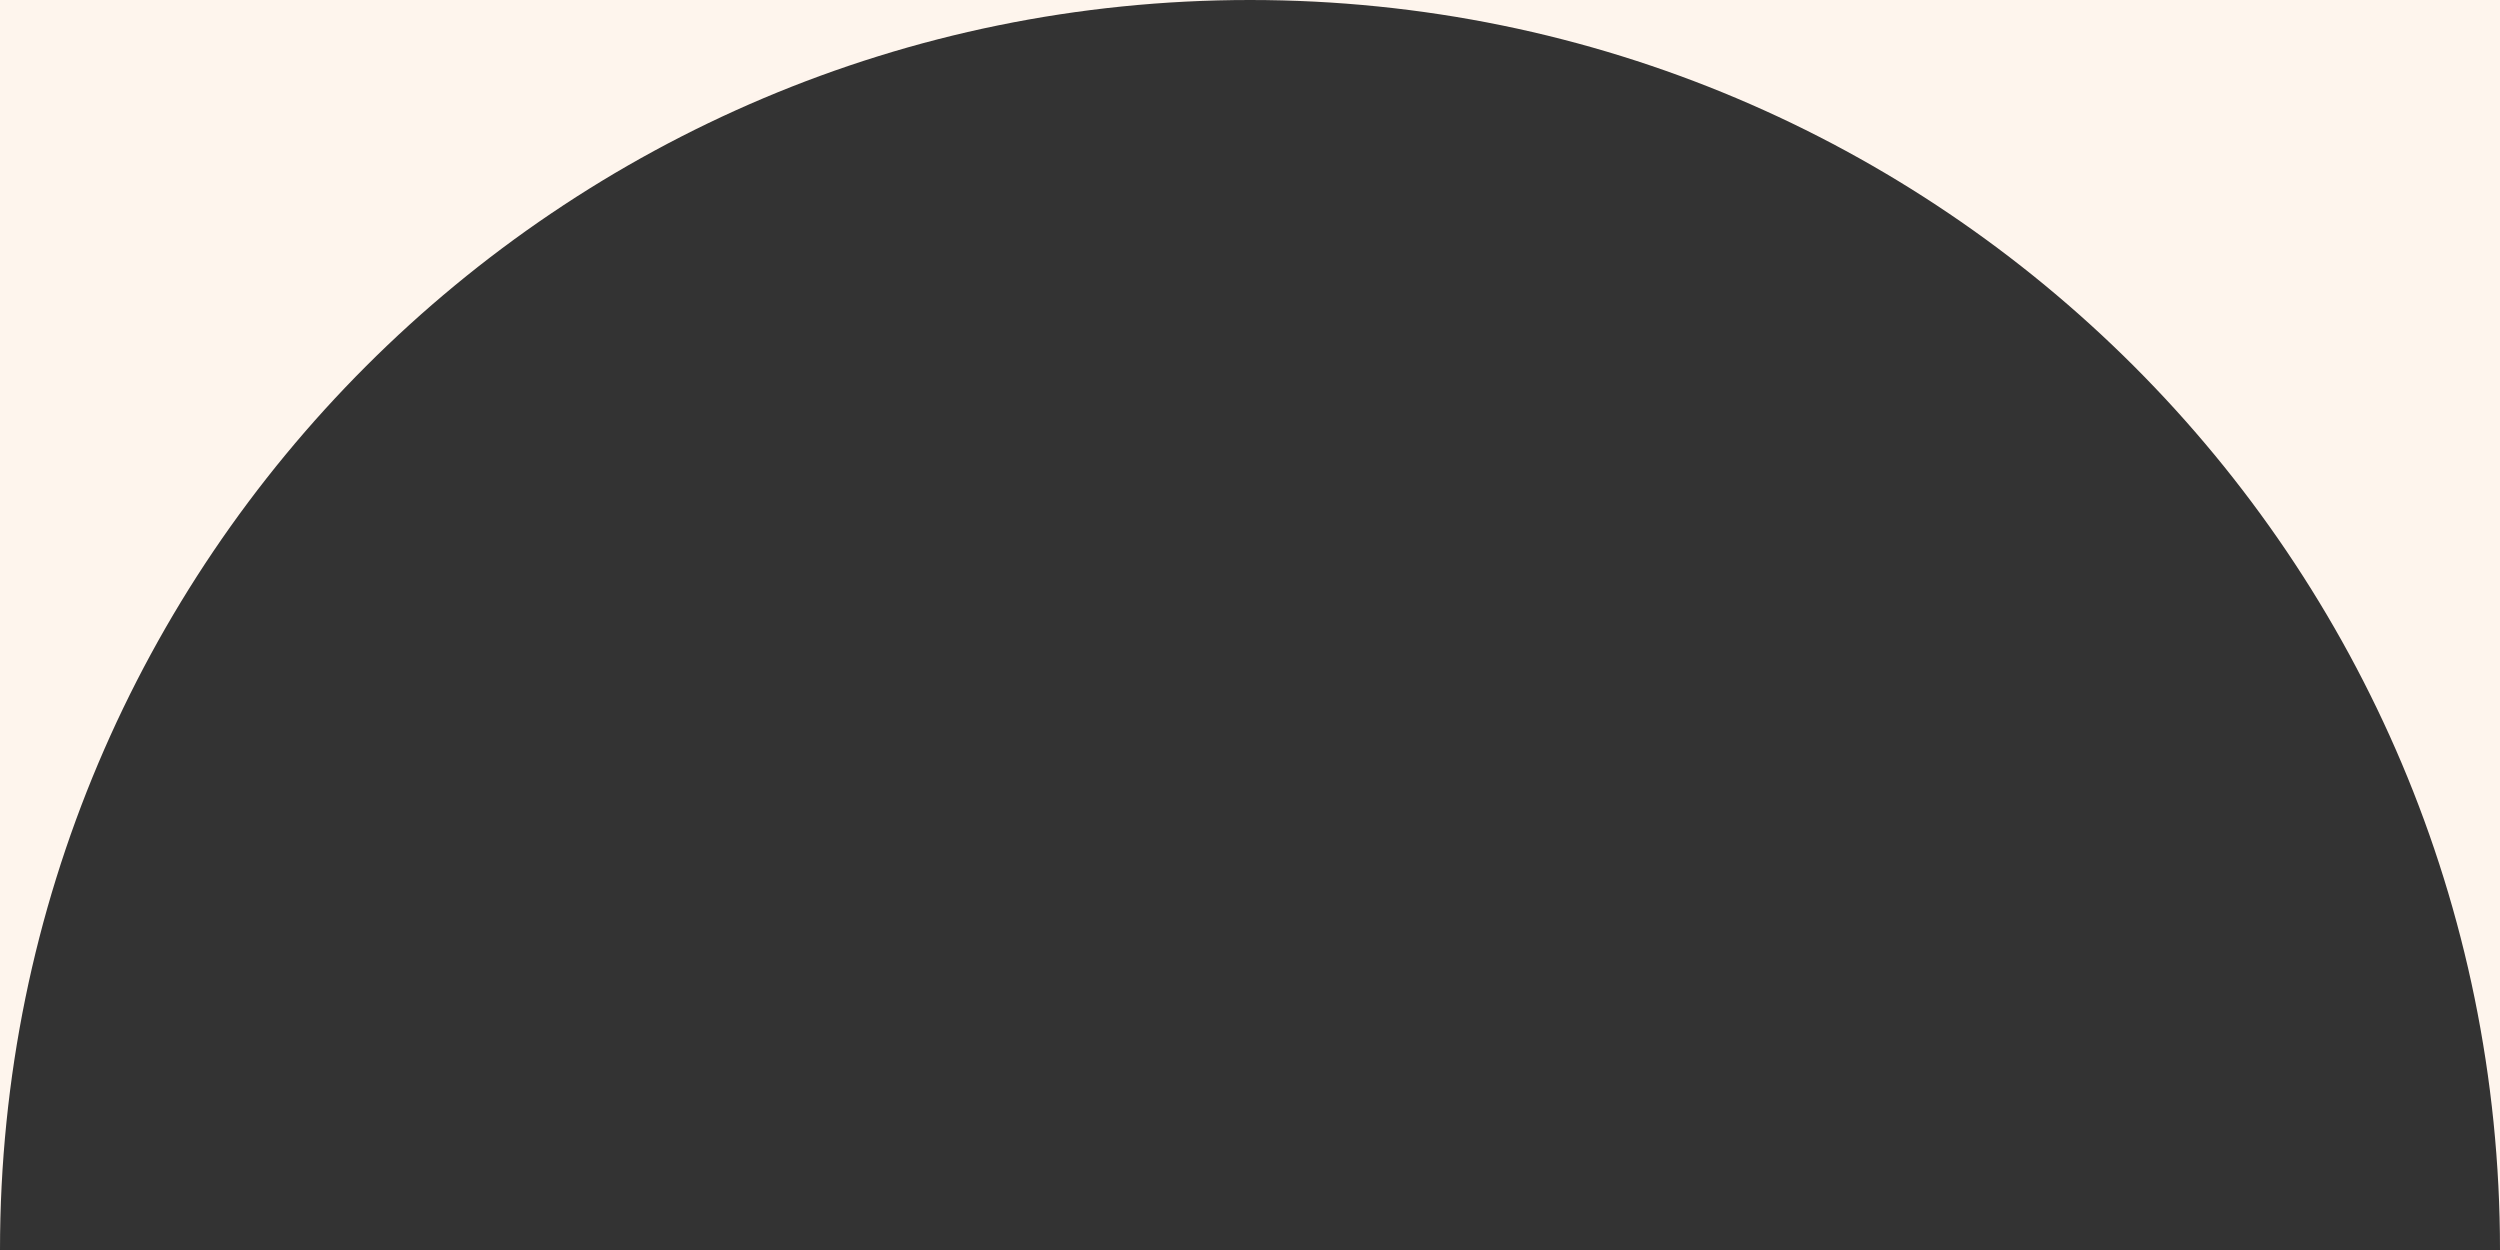 <?xml version="1.0" encoding="UTF-8"?> <svg xmlns="http://www.w3.org/2000/svg" width="2000" height="1000" viewBox="0 0 2000 1000" fill="none"><rect x="0" y="0" width="2000" height="1000" fill="#333333" stroke="none"/> <g clip-path="url(#clip0_718_7)"> <path fill-rule="evenodd" clip-rule="evenodd" d="M1000 2000C1552.28 2000 2000 1552.28 2000 1000V0H1000H0V1000C0 1552.28 447.715 2000 1000 2000ZM0 1000H2000C2000 447.715 1552.28 0 1000 0C447.715 0 0 447.715 0 1000Z" fill="#FEF5ED"></path> </g> <defs> <clipPath id="clip0_718_7"> <rect width="2000" height="1000" fill="white"></rect> </clipPath> </defs> </svg> 